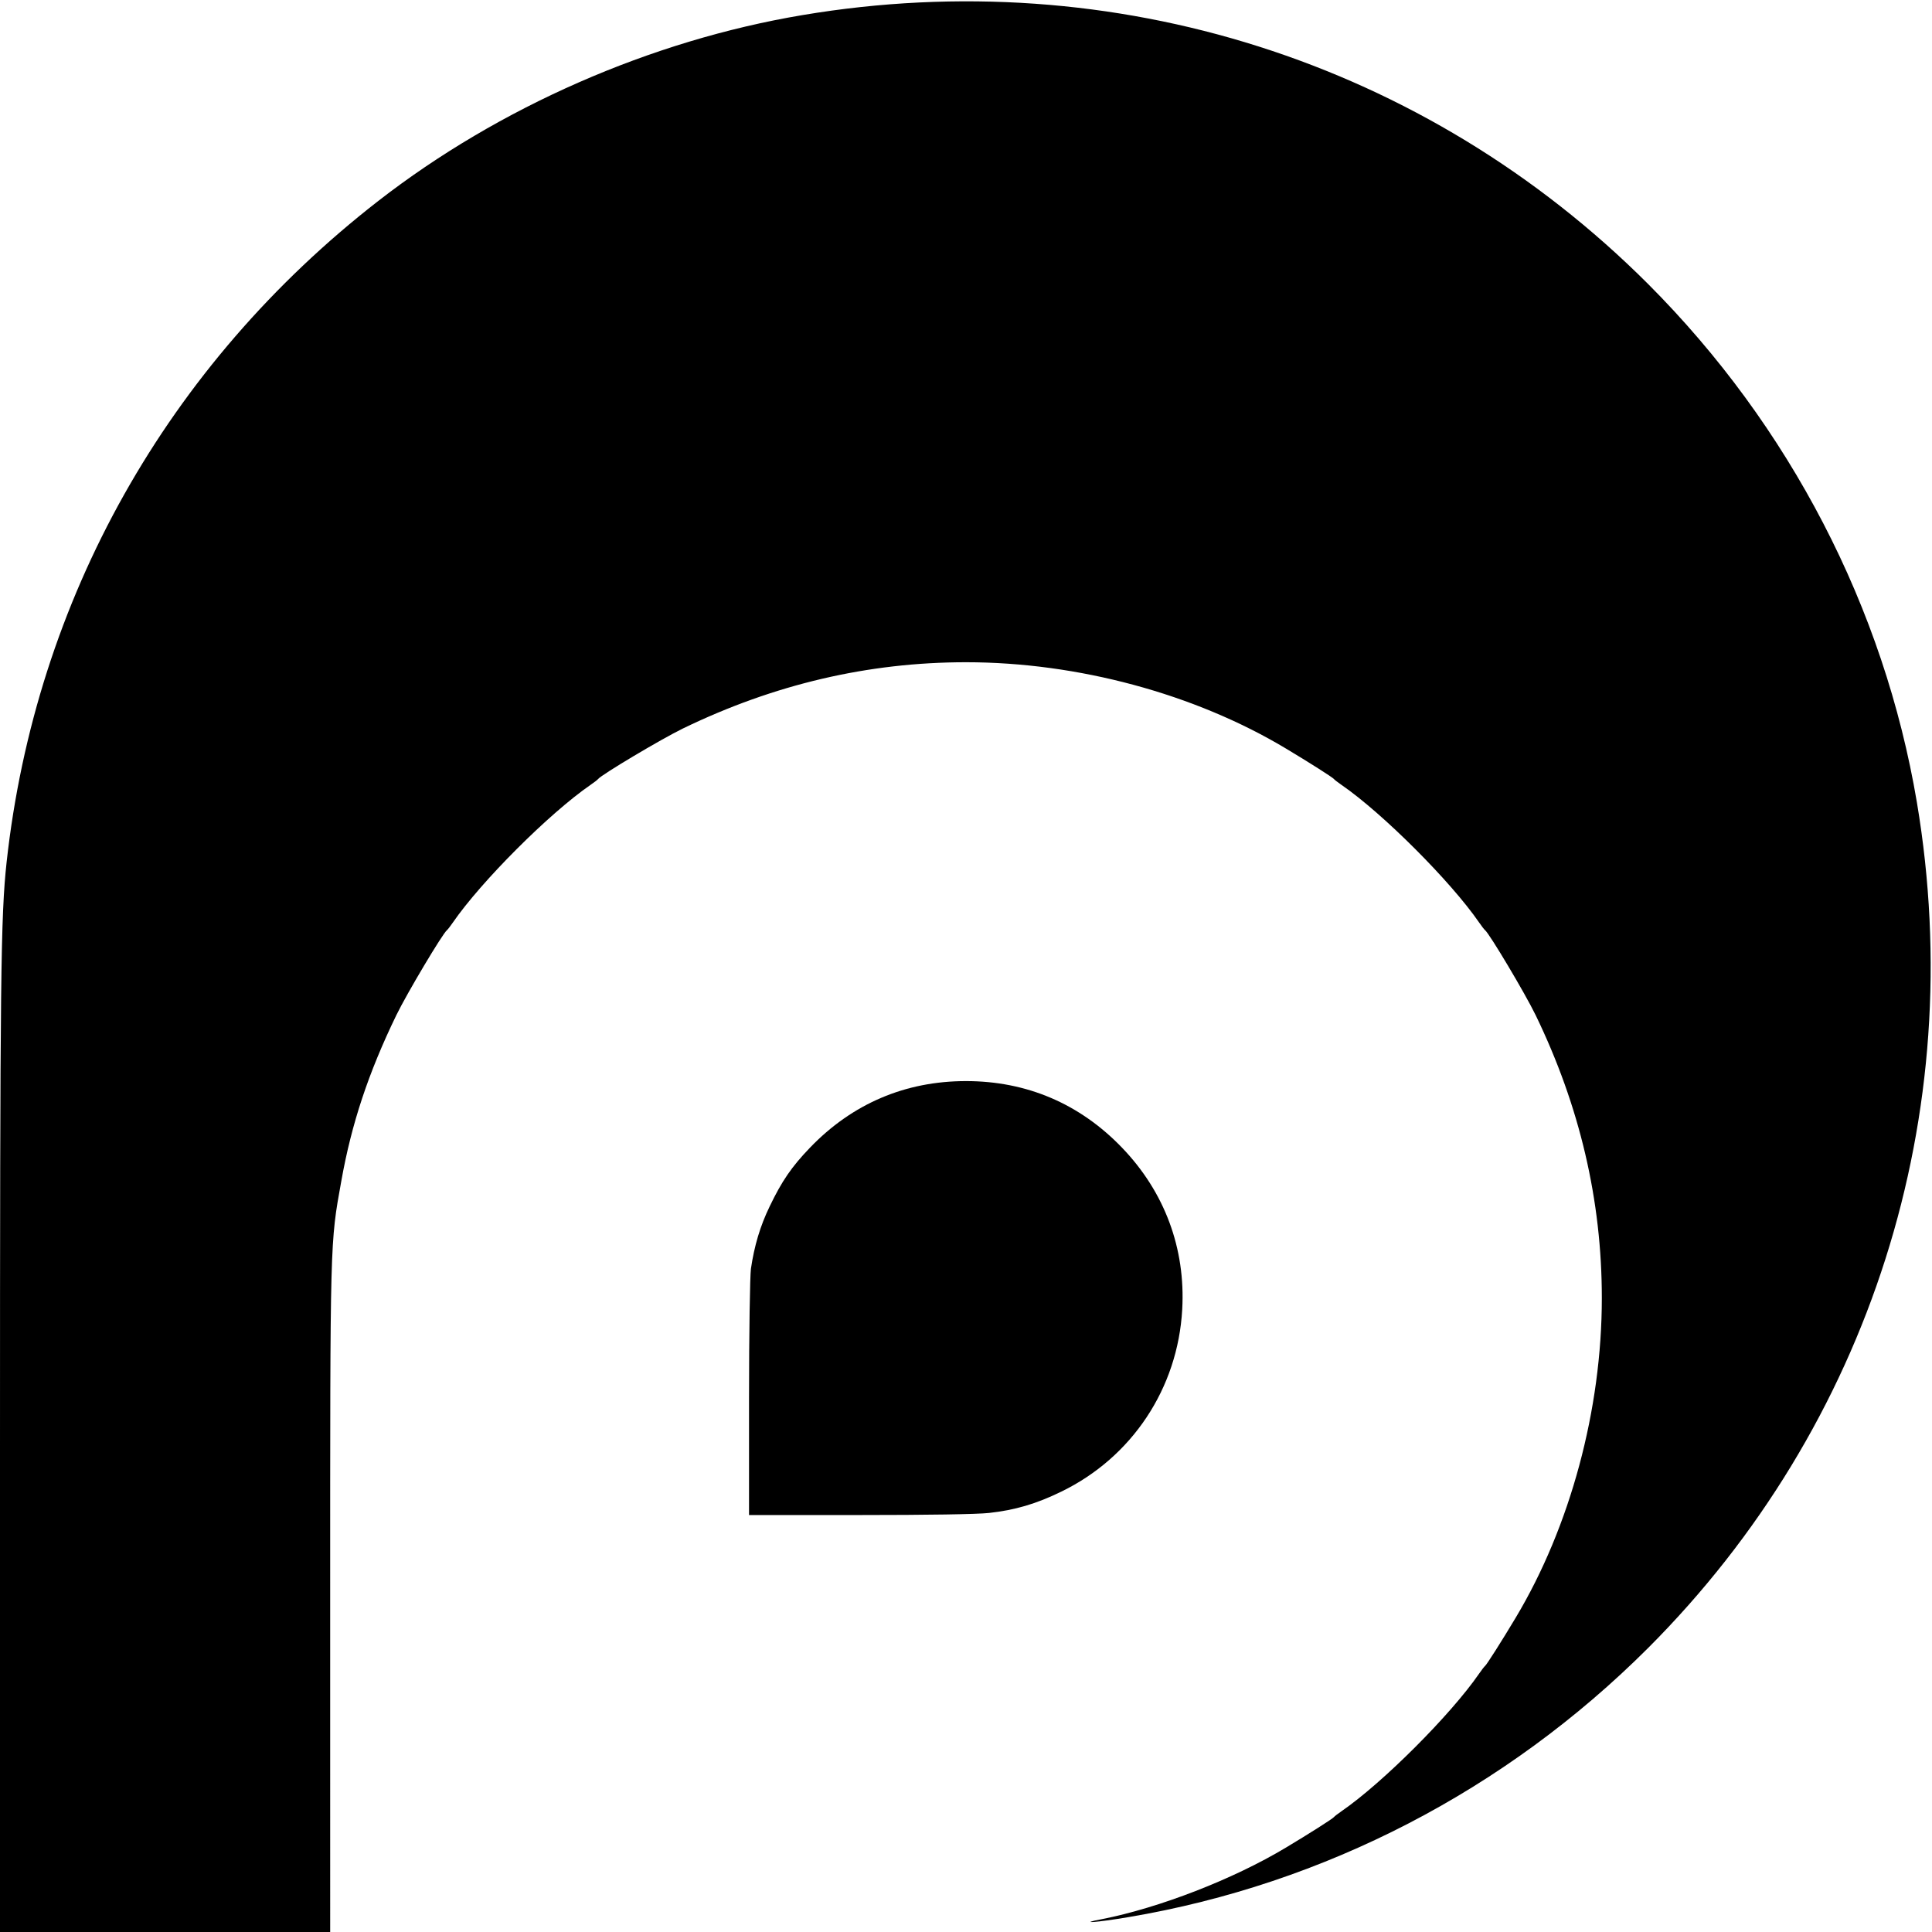 <svg xmlns="http://www.w3.org/2000/svg" width="1024" height="1024" version="1.0" viewBox="0 0 1024 1024"><style>path{fill:#000}@media (prefers-color-scheme:dark){path{fill:#fff}}</style><path d="M0 769.8C0 517 .4 485.6 3.5 457c15.3-139.3 85.2-263.6 197-350.5 64-49.7 144.4-85 224.8-98.5 165.3-27.8 330.3 24.7 448.2 142.5 75.1 75.2 125.1 171.6 142.5 274.8 27.8 165.3-24.7 330.3-142.5 448.2-75.4 75.3-171.5 125.1-275.3 142.6-17 2.9-27.5 3.6-14.2 1.1 30.4-6 69.5-21.1 97.5-37.9 12.2-7.3 24.8-15.3 25.5-16.2.3-.4 2.1-1.8 4-3.1 21.8-15 58-51.2 73-73 1.3-1.9 2.7-3.7 3.1-4 .9-.7 8.9-13.3 16.2-25.5 29-48.4 45.7-110.4 45.7-169.5 0-51.8-11.7-101.7-35.1-150-5.7-11.7-24.5-43.2-26.8-45-.4-.3-1.8-2.1-3.1-4-15-21.8-51.2-58-73-73-1.9-1.3-3.7-2.7-4-3.1-.7-.9-13.3-8.9-25.5-16.2-48.4-29-110.4-45.7-169.5-45.7-51.8 0-101.7 11.7-150 35.1-11.7 5.7-43.2 24.5-45 26.8-.3.4-2.1 1.8-4 3.1-21.8 15-58 51.2-73 73-1.3 1.9-2.7 3.7-3.1 4-2.3 1.8-21.1 33.3-26.8 45-14.8 30.5-23.8 57.6-29.2 88-6 33.2-5.9 29.9-5.9 222.3V1024H0V769.8z"/><path d="M397 741.3c0-35.5.5-64.8 1-68.8 1.8-12.2 4.9-22.7 10-33.2 6.4-13.3 11.5-20.8 21.3-31C451.7 585 479.8 573 512 573s60.3 12 82.7 35.3c22.6 23.5 33.7 53.4 31.9 85.7-2.3 41.8-26.6 78.4-64.1 96.6-13.3 6.5-24.6 9.8-38.3 11.3-6.3.7-32.7 1.1-68.7 1.1H397v-61.7z"/></svg>